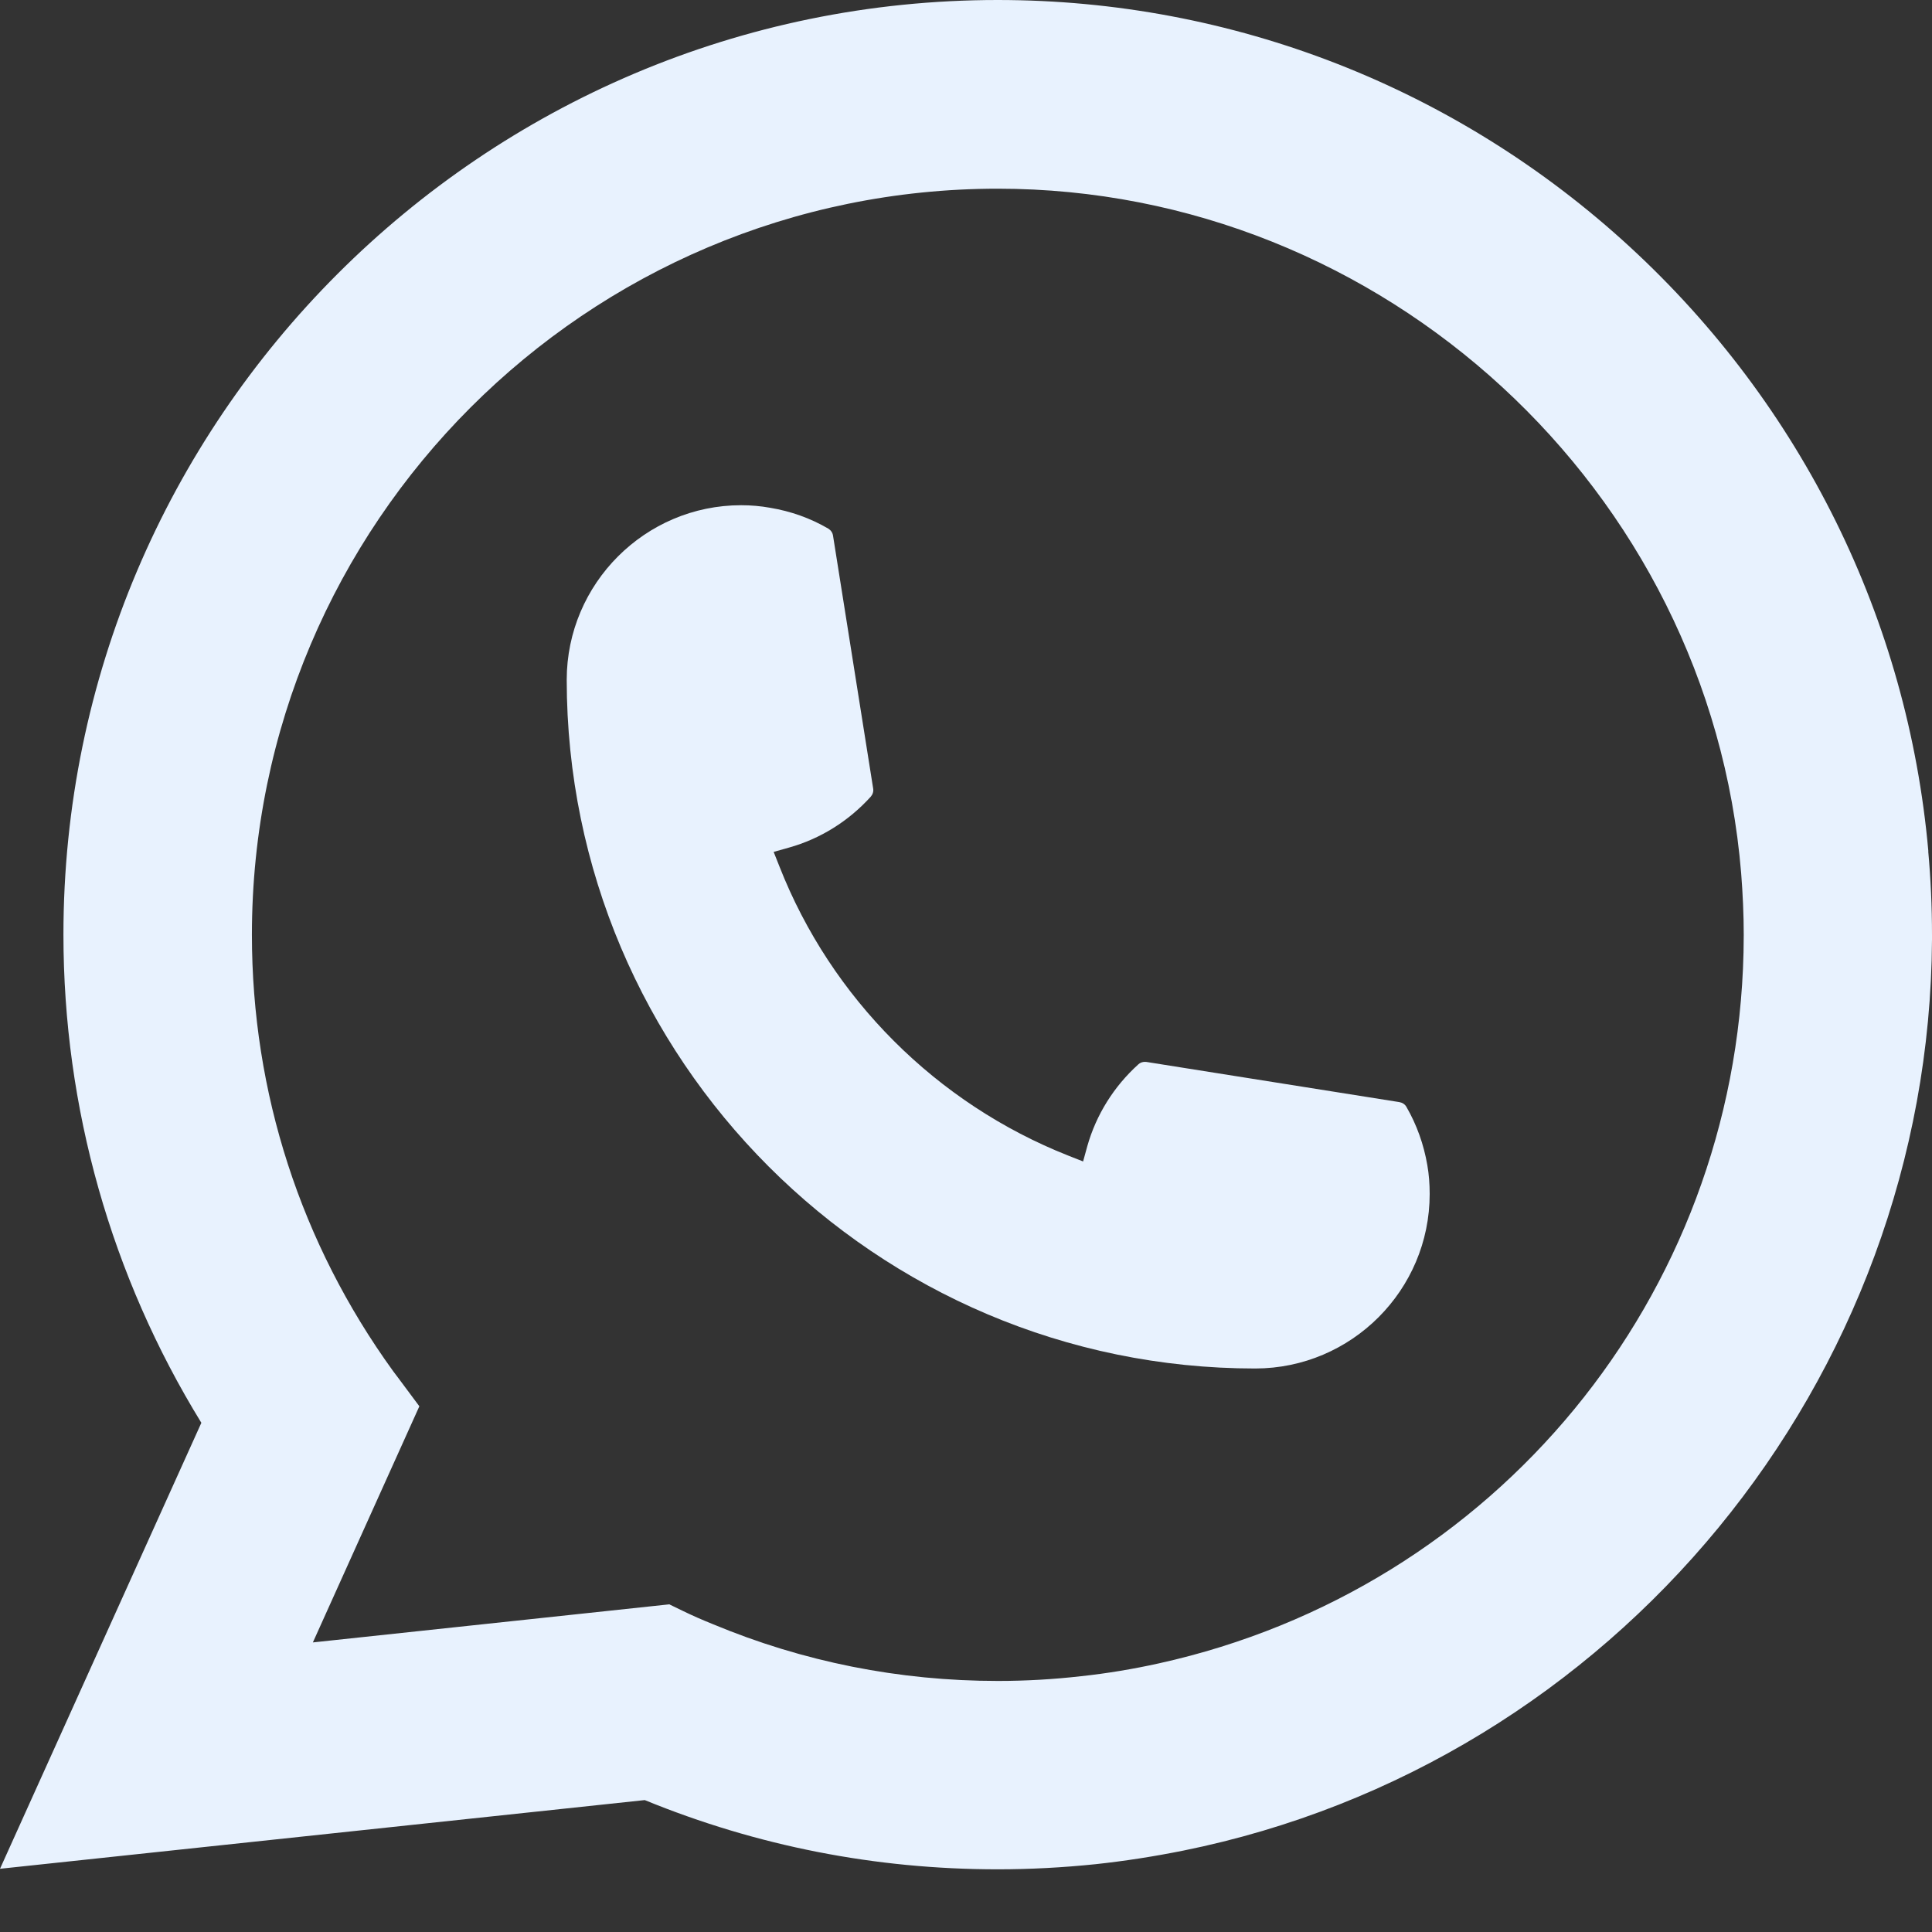 <svg width="18" height="18" viewBox="0 0 18 18" fill="none" xmlns="http://www.w3.org/2000/svg">
<rect x="0" y="0" width="18" height="18" fill="#333333" stroke="none"/>
<path d="M11.695 12.75C8.158 12.75 5.281 9.871 5.28 6.333C5.281 5.437 6.011 4.707 6.905 4.707C6.997 4.707 7.088 4.715 7.176 4.731C7.367 4.763 7.549 4.827 7.717 4.925C7.741 4.94 7.757 4.963 7.761 4.99L8.135 7.346C8.14 7.373 8.131 7.401 8.113 7.422C7.907 7.65 7.643 7.815 7.35 7.897L7.208 7.937L7.262 8.073C7.744 9.301 8.726 10.282 9.954 10.767L10.091 10.821L10.13 10.679C10.213 10.386 10.377 10.123 10.606 9.916C10.622 9.901 10.644 9.893 10.667 9.893C10.671 9.893 10.676 9.893 10.682 9.894L13.037 10.268C13.066 10.273 13.089 10.288 13.103 10.312C13.2 10.48 13.265 10.663 13.298 10.855C13.313 10.94 13.32 11.03 13.32 11.124C13.32 12.02 12.591 12.749 11.695 12.75Z" fill="#E8F2FE"/>
<path d="M17.966 7.931C17.775 5.775 16.788 3.776 15.186 2.301C13.574 0.817 11.483 0 9.296 0C4.496 0 0.591 3.906 0.591 8.708C0.591 10.319 1.035 11.889 1.876 13.256L0 17.411L6.007 16.771C7.052 17.199 8.157 17.416 9.295 17.416C9.594 17.416 9.901 17.4 10.209 17.368C10.48 17.339 10.754 17.296 11.023 17.242C15.042 16.43 17.977 12.861 18 8.754V8.708C18 8.446 17.988 8.185 17.965 7.932L17.966 7.931ZM6.238 14.947L2.915 15.302L3.907 13.102L3.709 12.836C3.694 12.817 3.68 12.797 3.663 12.775C2.802 11.585 2.347 10.179 2.347 8.709C2.347 4.876 5.464 1.758 9.296 1.758C12.886 1.758 15.928 4.559 16.222 8.135C16.237 8.327 16.246 8.52 16.246 8.71C16.246 8.764 16.245 8.817 16.244 8.874C16.17 12.081 13.931 14.804 10.798 15.497C10.559 15.55 10.314 15.591 10.07 15.617C9.817 15.646 9.556 15.661 9.298 15.661C8.377 15.661 7.482 15.483 6.637 15.13C6.543 15.092 6.451 15.052 6.365 15.01L6.239 14.949L6.238 14.947Z" fill="#E8F2FE"/>
</svg>
